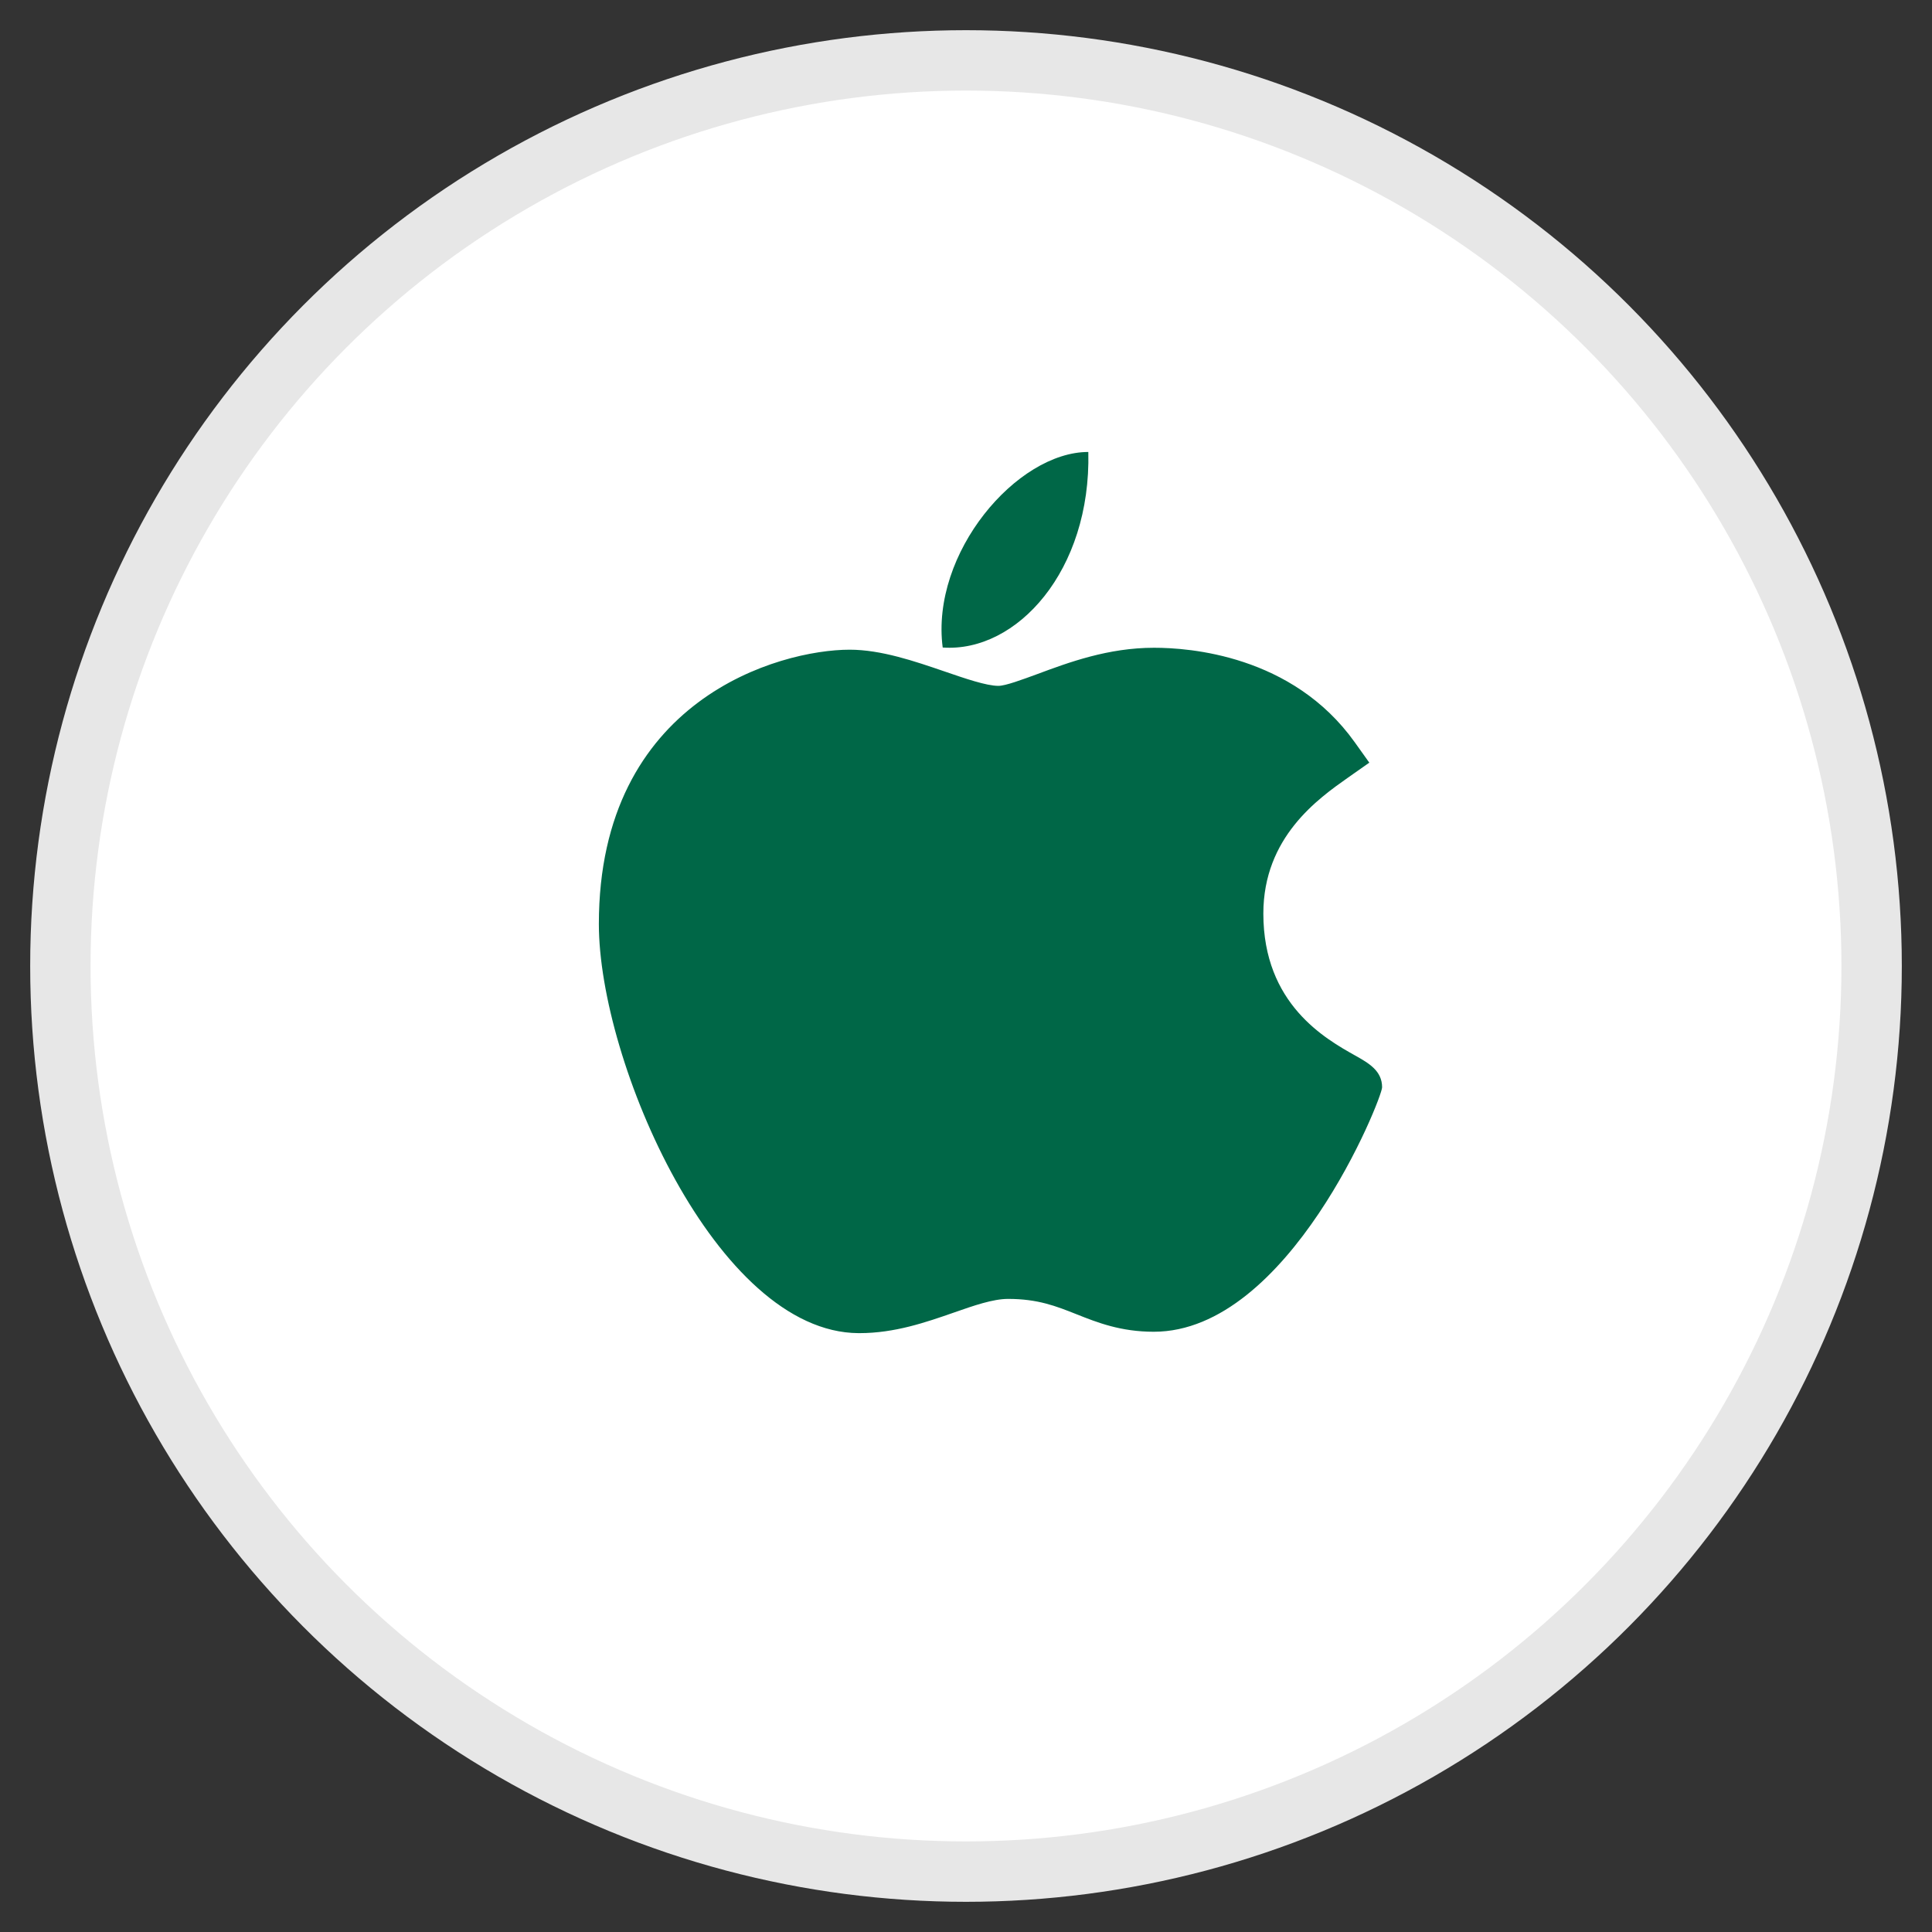 <?xml version="1.0" encoding="UTF-8"?>
<svg width="32px" height="32px" viewBox="0 0 32 32" version="1.1" xmlns="http://www.w3.org/2000/svg" xmlns:xlink="http://www.w3.org/1999/xlink">
    <rect x="0" y="0" width="32" height="32" fill="#333333" stroke="none"/>
    <!-- Generator: Sketch 51.3 (57544) - http://www.bohemiancoding.com/sketch -->
    <title>Group 8</title>
    <desc>Created with Sketch.</desc>
    <defs></defs>
    <g id="Page-2" stroke="none" stroke-width="1" fill="none" fill-rule="evenodd">
        <g id="apuestasdeportivasmexico-mobile-01" transform="translate(-43, -1313)">
            <g id="Group-11" transform="translate(16, 1064)">
                <g id="Group-8" transform="translate(28, 250)">
                    <circle id="Oval-3" stroke="#E7E7E7" fill="#FFFFFF" cx="15" cy="15" r="15"></circle>
                    <g id="apple-(2)" transform="translate(8.919, 6.486)" fill="#006747" fill-rule="nonzero">
                        <path d="M4.301,14.595 C1.947,14.582 0,10.101 0,7.819 C0,4.091 2.999,3.275 4.154,3.275 C4.675,3.275 5.231,3.466 5.722,3.634 C6.065,3.752 6.42,3.874 6.617,3.874 C6.735,3.874 7.013,3.77 7.259,3.68 C7.783,3.485 8.435,3.243 9.195,3.243 C9.196,3.243 9.198,3.243 9.199,3.243 C9.766,3.243 11.485,3.359 12.519,4.807 L12.761,5.146 L12.412,5.391 C11.915,5.741 11.006,6.38 11.006,7.646 C11.006,9.145 12.035,9.721 12.529,9.998 C12.747,10.121 12.973,10.247 12.973,10.523 C12.973,10.703 11.431,14.572 9.191,14.572 C8.643,14.572 8.256,14.419 7.914,14.283 C7.569,14.146 7.27,14.028 6.778,14.028 C6.528,14.028 6.212,14.138 5.878,14.255 C5.421,14.414 4.903,14.595 4.316,14.595 L4.301,14.595 Z" id="Shape"></path>
                        <path d="M8.107,0 C8.154,1.963 6.924,3.325 5.695,3.239 C5.492,1.673 6.924,0 8.107,0 Z" id="Shape"></path>
                    </g>
                </g>
            </g>
        </g>
    </g>
</svg>